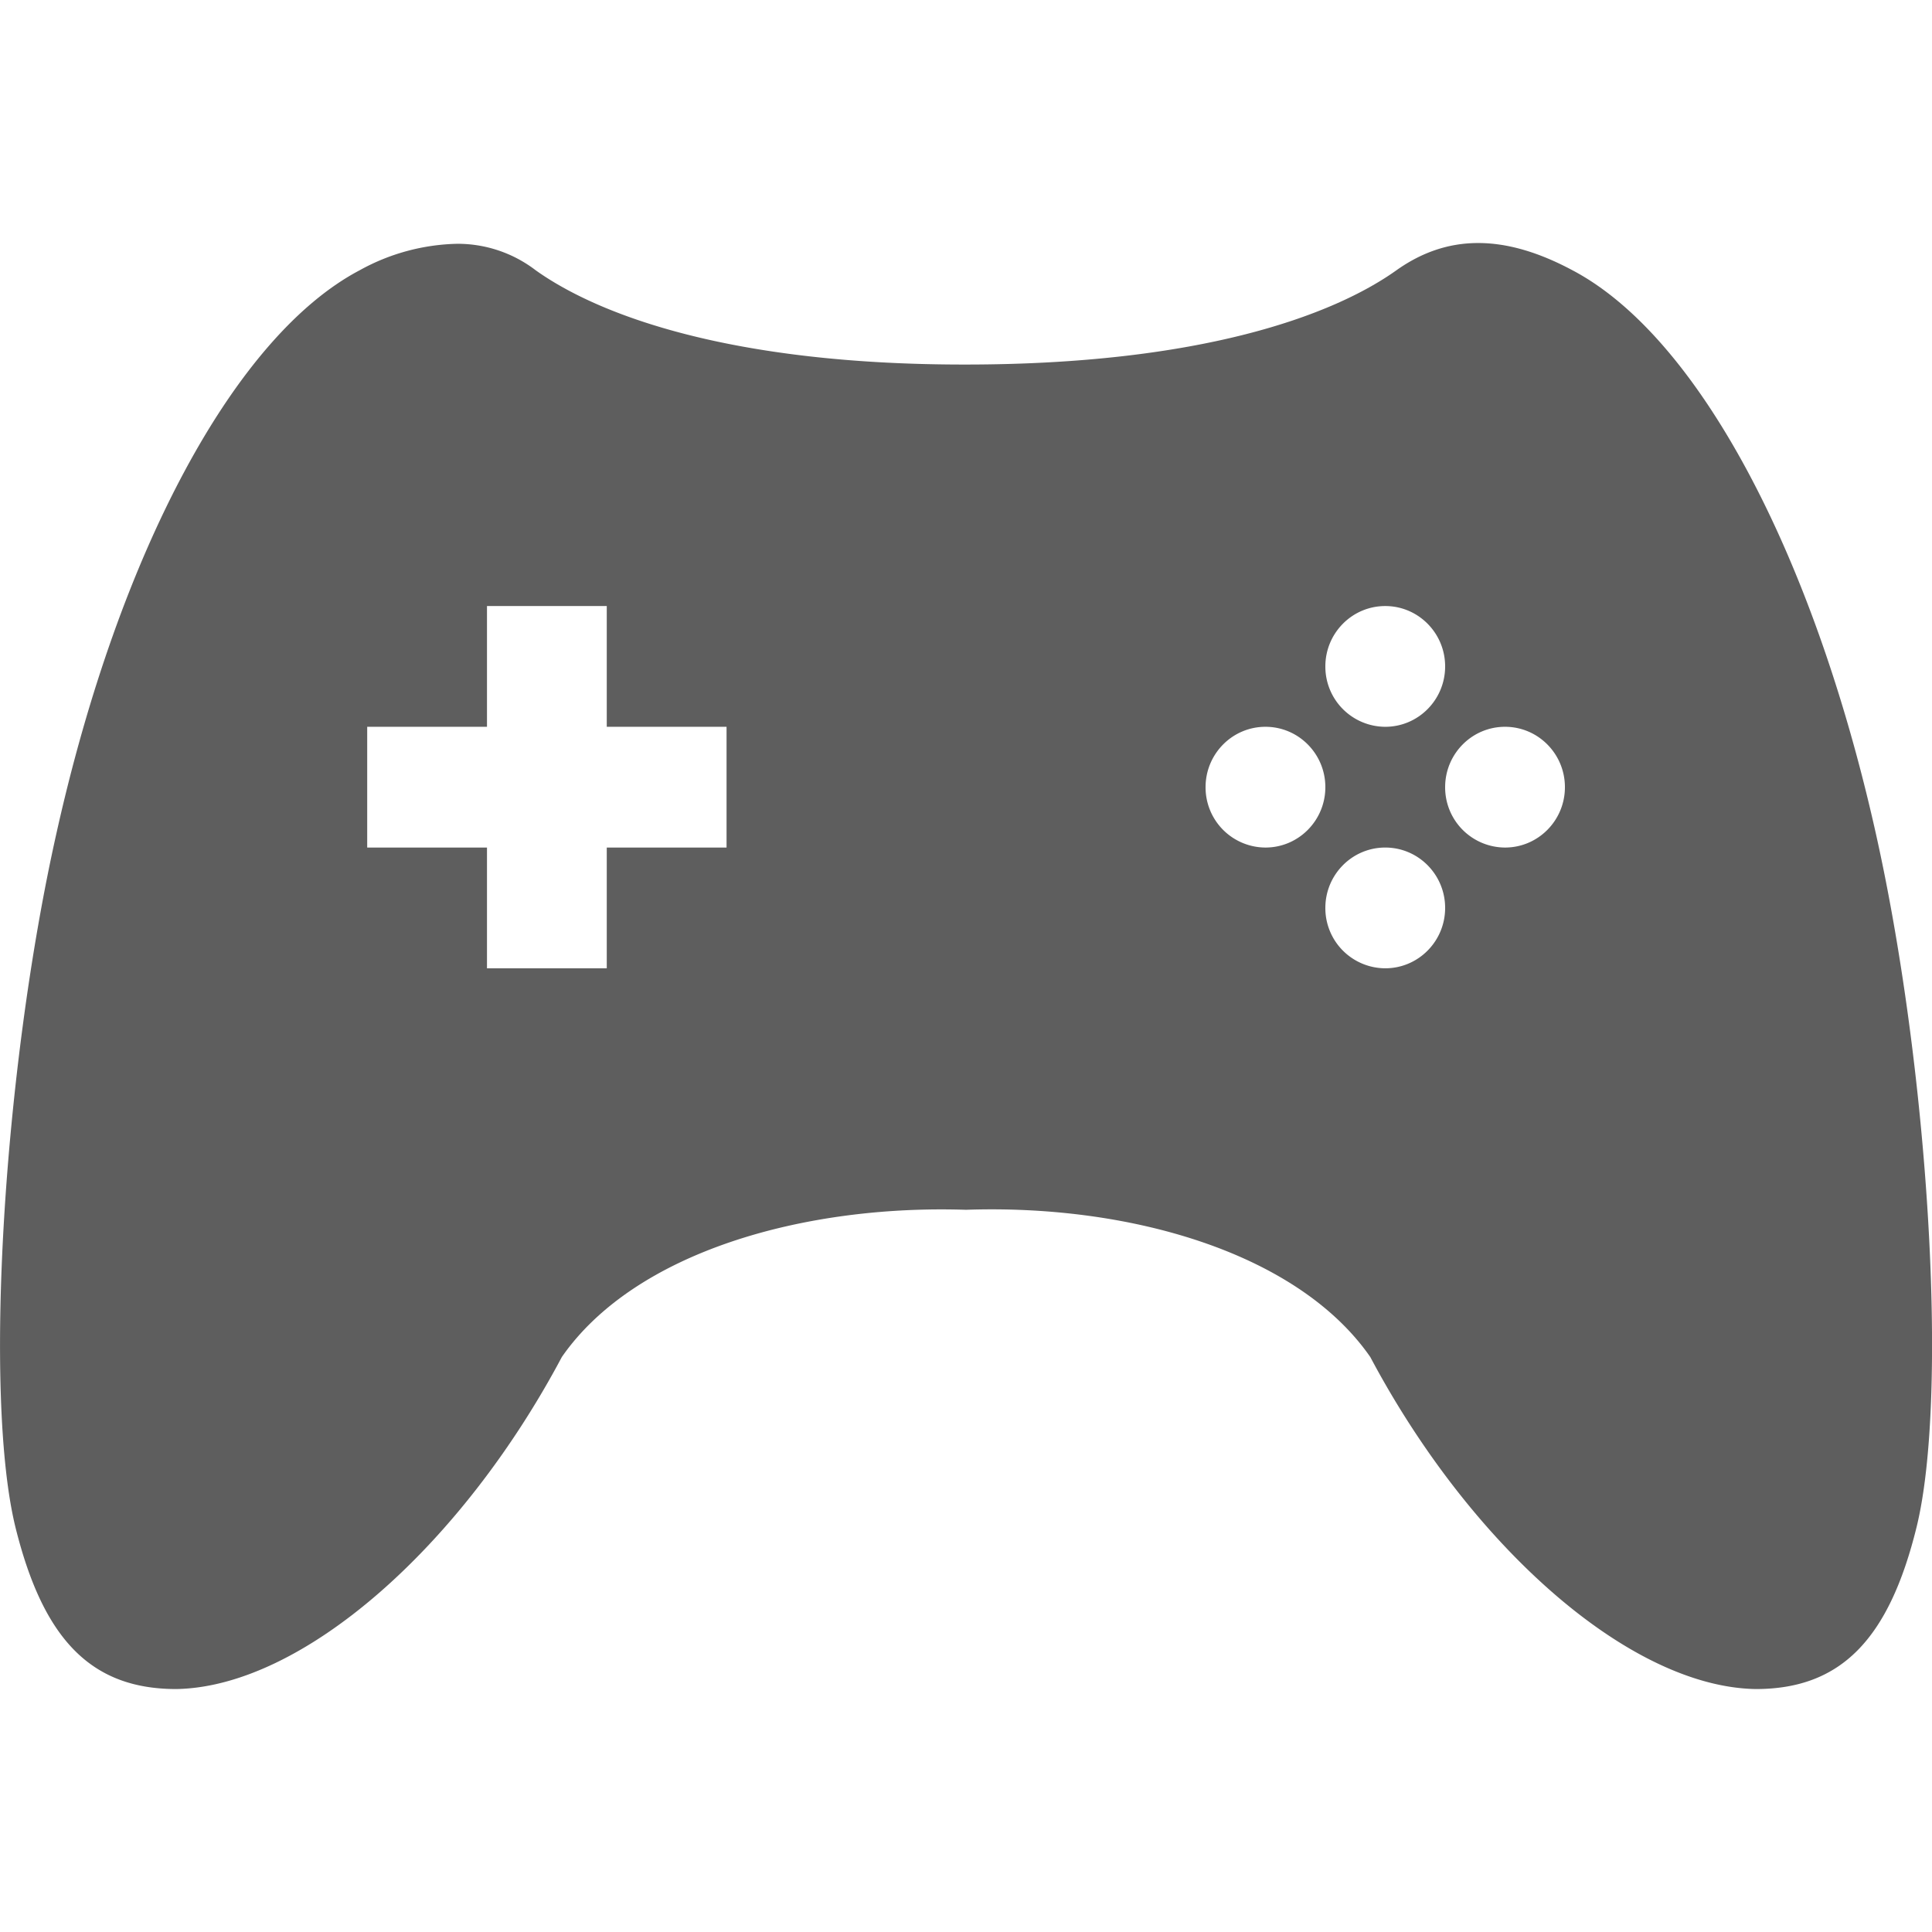 <svg xmlns="http://www.w3.org/2000/svg" width="16" height="16" version="1.1">
 <defs>
  <style id="current-color-scheme" type="text/css">
   .ColorScheme-Text { color:#363636; } .ColorScheme-Highlight { color:#5294e2; }
  </style>
 </defs>
 <path d="m3.785 2.019a1.74 1.74 0 0 0-0.806 0.219c-1.037 0.546-1.992 2.336-2.51 4.656-0.443 1.971-0.605 4.666-0.342 5.75 0.23 0.932 0.627 1.344 1.333 1.344 1.046-0.018 2.36-1.182 3.193-2.75 0.603-0.868 2-1.263 3.347-1.219 1.347-0.047 2.745 0.351 3.348 1.219 0.833 1.568 2.147 2.732 3.192 2.75 0.706 0 1.104-0.412 1.333-1.344 0.264-1.084 0.102-3.779-0.34-5.75-0.52-2.32-1.474-4.11-2.511-4.656-0.57-0.305-1.04-0.296-1.457 0-0.527 0.376-1.626 0.78-3.565 0.781-1.938 2e-3 -3.037-0.405-3.564-0.781a1.062 1.062 0 0 0-0.651-0.219zm0.248 3h0.992v1h0.992v1h-0.992v1h-0.992v-1h-0.992v-1h0.992zm7.439 0c0.274 0 0.496 0.224 0.496 0.5s-0.222 0.5-0.496 0.5a0.498 0.498 0 0 1-0.496-0.5c0-0.276 0.222-0.5 0.496-0.5zm-0.992 1c0.274 0 0.496 0.224 0.496 0.5s-0.222 0.5-0.496 0.5a0.498 0.498 0 0 1-0.496-0.5c0-0.276 0.222-0.5 0.496-0.5zm1.984 0c0.274 0 0.496 0.224 0.496 0.5s-0.222 0.5-0.496 0.5a0.498 0.498 0 0 1-0.496-0.5c0-0.276 0.222-0.5 0.496-0.5zm-0.992 1c0.274 0 0.496 0.224 0.496 0.5s-0.222 0.5-0.496 0.5a0.498 0.498 0 0 1-0.496-0.5c0-0.276 0.222-0.5 0.496-0.5z" style="fill:currentColor" class="ColorScheme-Text" opacity=".8"/>
</svg>

